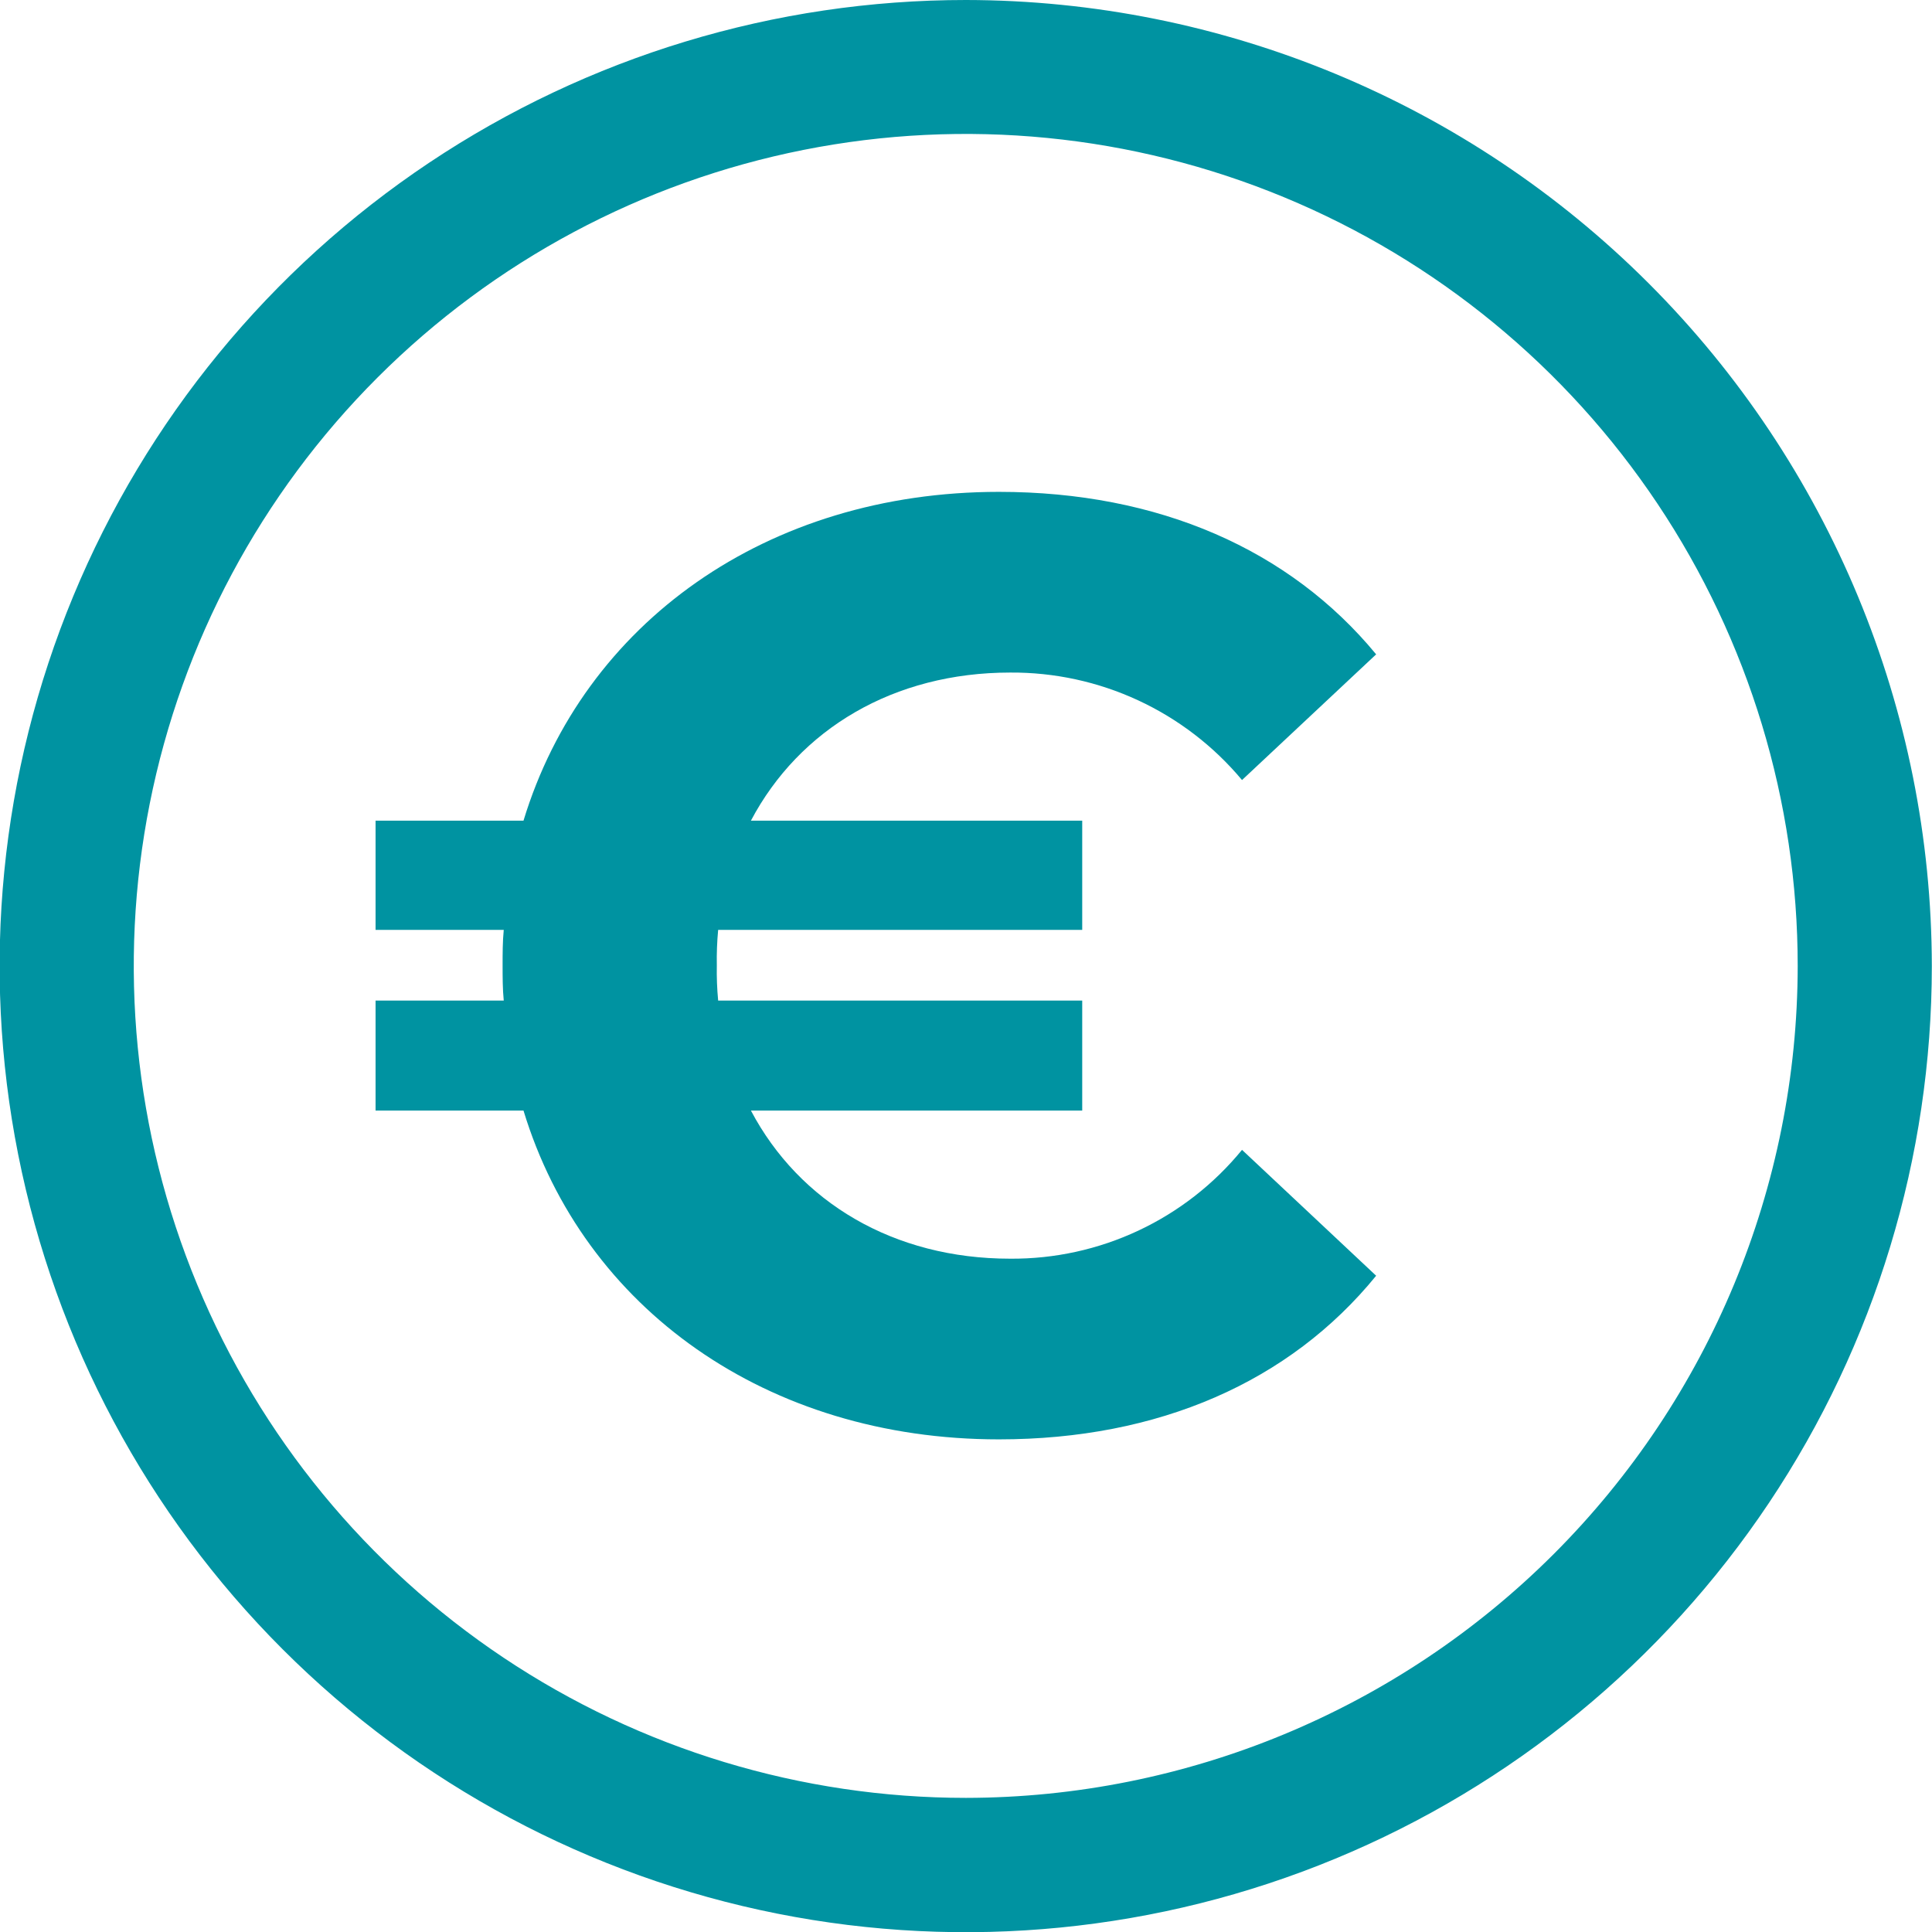 <svg xmlns="http://www.w3.org/2000/svg" width="123" height="123" viewBox="0 0 123 123" fill="none">
<g clip-path="url(#clip0_111_1050)">
<path d="M61.495 1.21028e-06C49.33 -0.002 37.437 3.603 27.321 10.36C17.204 17.117 9.319 26.722 4.662 37.96C0.005 49.199 -1.215 61.566 1.157 73.498C3.529 85.43 9.386 96.39 17.987 104.993C26.588 113.596 37.548 119.455 49.479 121.829C61.41 124.204 73.778 122.986 85.017 118.331C96.257 113.677 105.863 105.793 112.622 95.678C119.381 85.563 122.989 73.671 122.989 61.506C122.973 45.201 116.489 29.568 104.961 18.037C93.432 6.506 77.8 0.019 61.495 1.21028e-06ZM61.495 114.461C51.018 114.463 40.776 111.359 32.063 105.539C23.351 99.72 16.56 91.448 12.55 81.769C8.539 72.09 7.49 61.439 9.533 51.163C11.576 40.888 16.621 31.449 24.029 24.041C31.438 16.632 40.877 11.587 51.152 9.544C61.428 7.501 72.079 8.551 81.758 12.561C91.437 16.572 99.709 23.362 105.528 32.075C111.347 40.787 114.452 51.029 114.45 61.506C114.434 75.546 108.849 89.005 98.922 98.933C88.994 108.86 75.534 114.445 61.495 114.461Z" fill="#0093A1"/>
<path d="M64.312 42.818C67.125 42.799 69.907 43.403 72.459 44.586C75.011 45.769 77.27 47.502 79.073 49.661L87.612 41.659C82.11 34.986 73.766 31.314 63.593 31.314C48.832 31.314 37.158 39.658 33.328 52.247H23.91V59.2H32.071C31.998 59.957 31.998 60.701 31.998 61.457C31.998 62.214 31.998 62.958 32.071 63.702H23.91V70.704H33.328C37.158 83.305 48.832 91.637 63.593 91.637C73.766 91.637 82.11 87.977 87.612 81.219L79.073 73.205C77.287 75.389 75.034 77.145 72.479 78.344C69.925 79.543 67.134 80.155 64.312 80.134C56.896 80.134 50.894 76.547 47.807 70.704H68.899V63.702H45.721C45.651 62.956 45.622 62.206 45.636 61.457C45.622 60.704 45.651 59.951 45.721 59.2H68.899V52.247H47.807C50.894 46.404 56.908 42.818 64.312 42.818Z" fill="#0093A1"/>
</g>
<defs>
<clipPath id="clip0_111_1050">
<rect width="123" height="123" fill="white"/>
</clipPath>
</defs>
</svg>